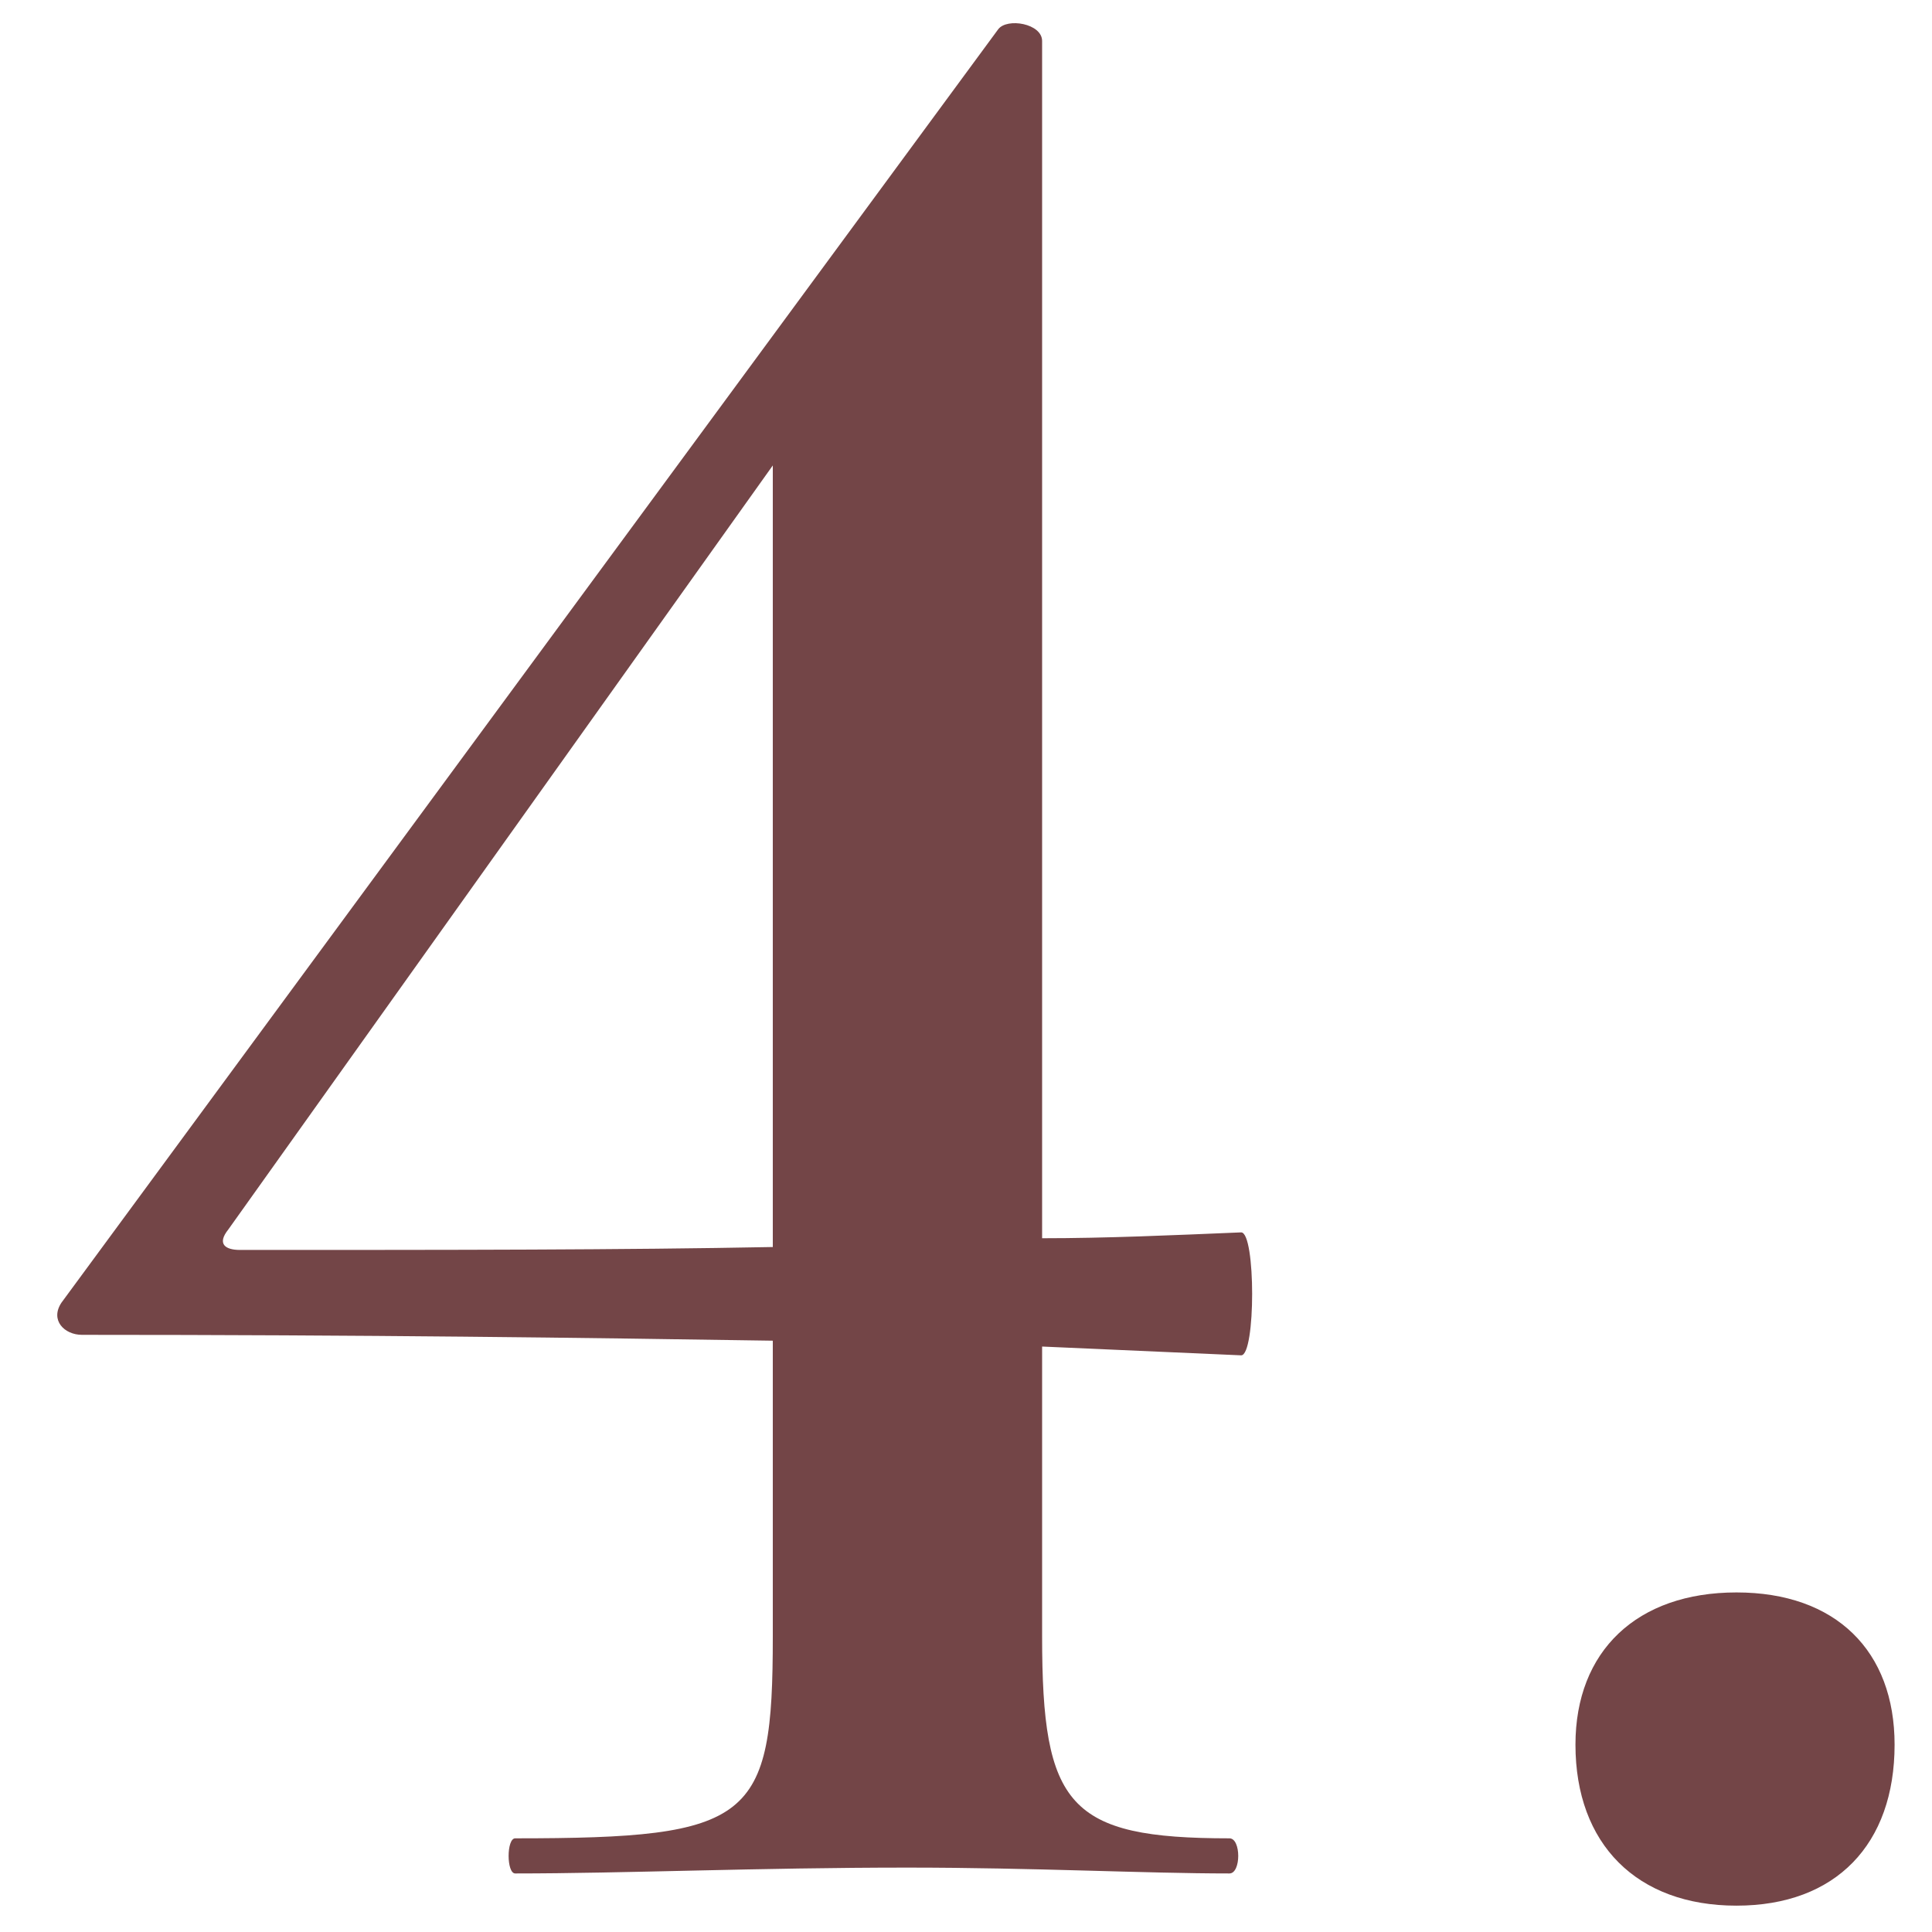 <?xml version="1.0" encoding="UTF-8"?> <svg xmlns="http://www.w3.org/2000/svg" width="33" height="33" viewBox="0 0 33 33" fill="none"> <path d="M21.2 21.05C20 21.1 18.9 21.15 17.8 21.15V0.7C17.8 0.4 17.2 0.3 17.05 0.5L1.05 22.25C0.85 22.55 1.1 22.8 1.4 22.8C6.25 22.8 10 22.85 13.2 22.9V27.95C13.2 31.1 12.85 31.4 8.8 31.4C8.65 31.4 8.65 32 8.8 32C10.65 32 12.95 31.9 15.5 31.9C17.65 31.9 19.55 32 21 32C21.2 32 21.2 31.4 21 31.4C18.25 31.4 17.8 30.85 17.8 27.95V23L21.2 23.15C21.45 23.15 21.45 21.05 21.2 21.05ZM4.1 21.35C3.85 21.35 3.7 21.25 3.9 21L13.2 7.95V21.3C10.6 21.35 7.8 21.35 4.1 21.35ZM29.66 32.55C31.36 32.55 32.361 31.5 32.361 29.8C32.361 28.2 31.36 27.2 29.66 27.2C27.96 27.2 26.91 28.2 26.91 29.8C26.91 31.5 27.96 32.55 29.66 32.55Z" fill="#734547"></path> </svg> 